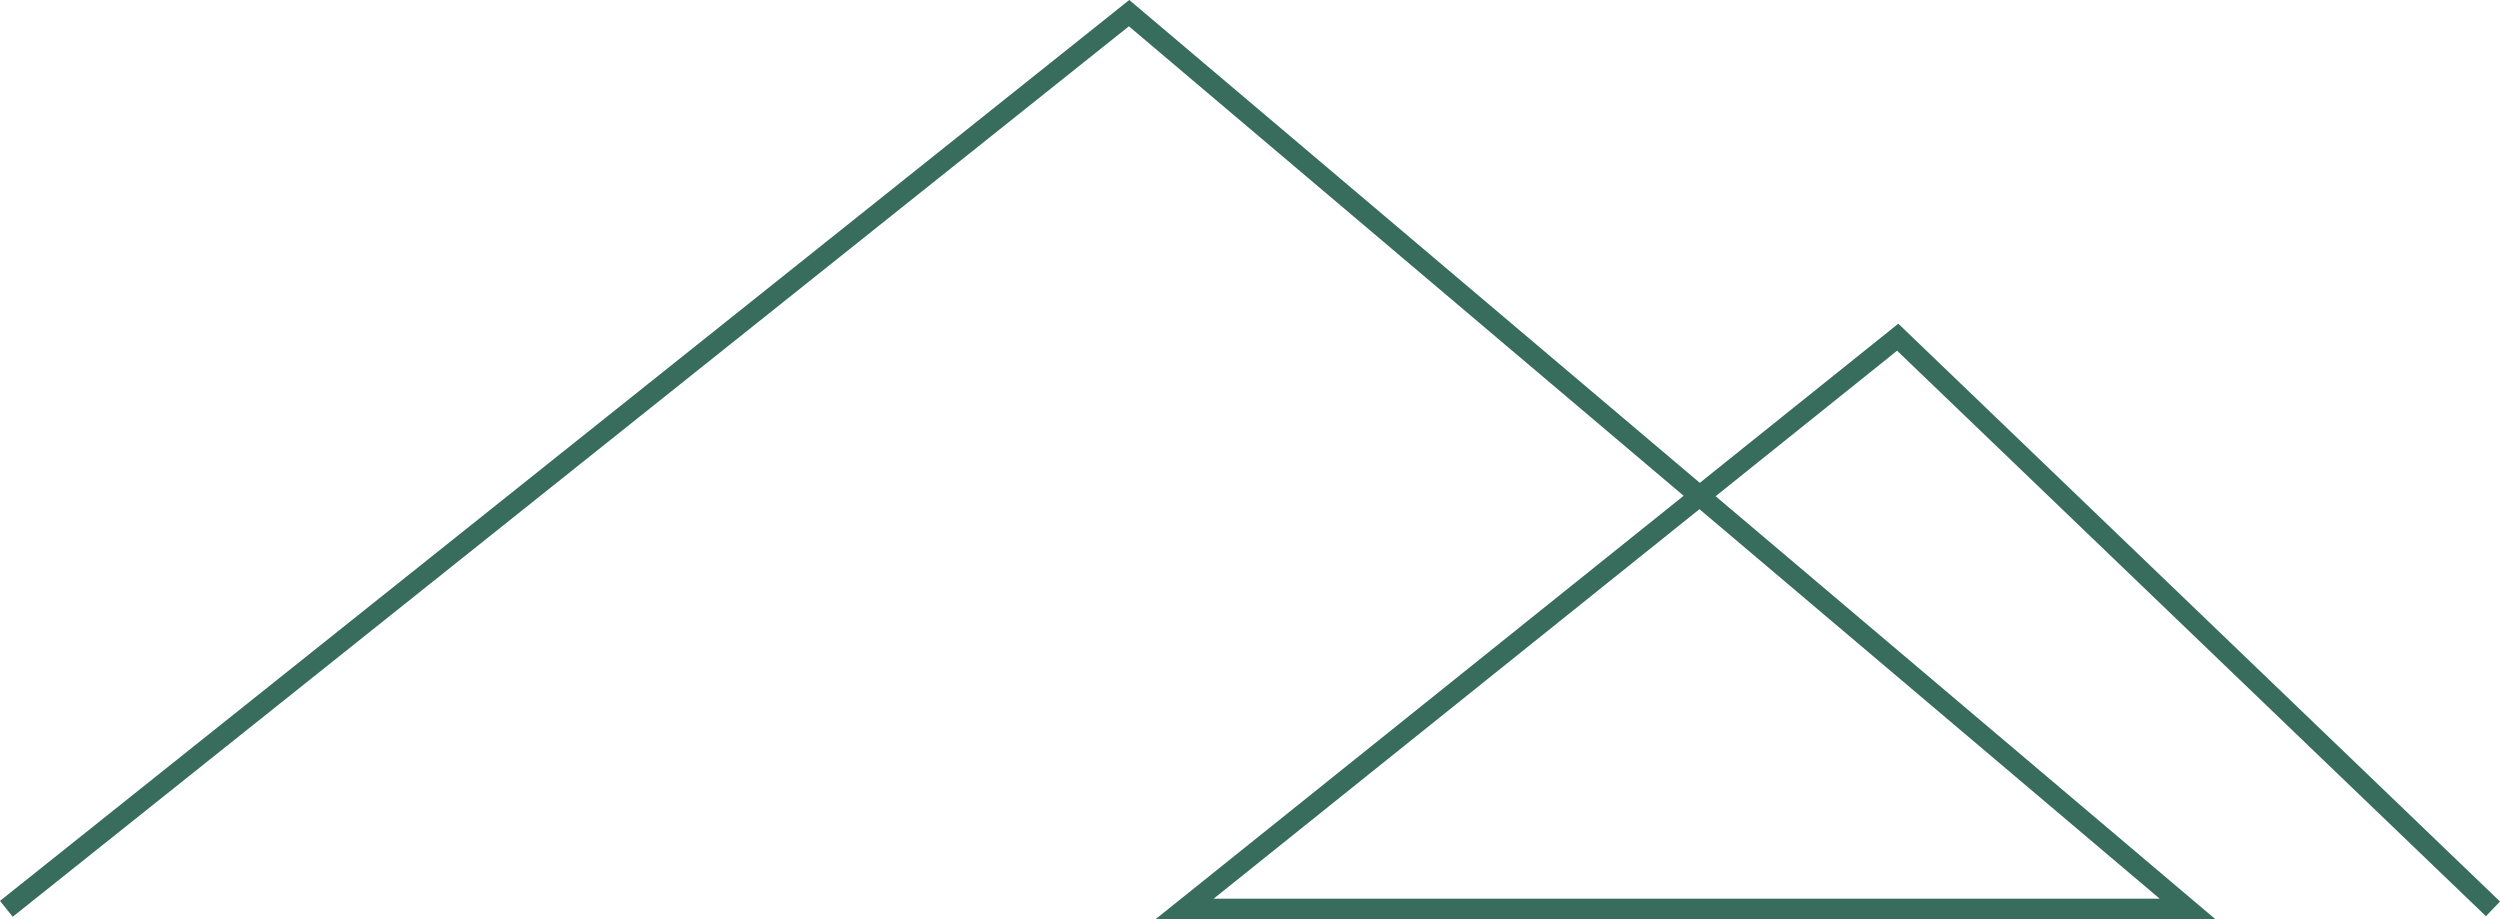 <svg xmlns="http://www.w3.org/2000/svg" width="184.37" height="67.775" viewBox="0 0 184.37 67.775">
  <path id="Path_97" data-name="Path 97" d="M-378.529,109.1l82.8-66.055,78.049,66.055h-73.945l26.692-21.4,25.888-20.757,43.9,42.159" transform="translate(378.997 -42.076)" fill="none" stroke="#386c5c" stroke-width="1.5"/>
</svg>
